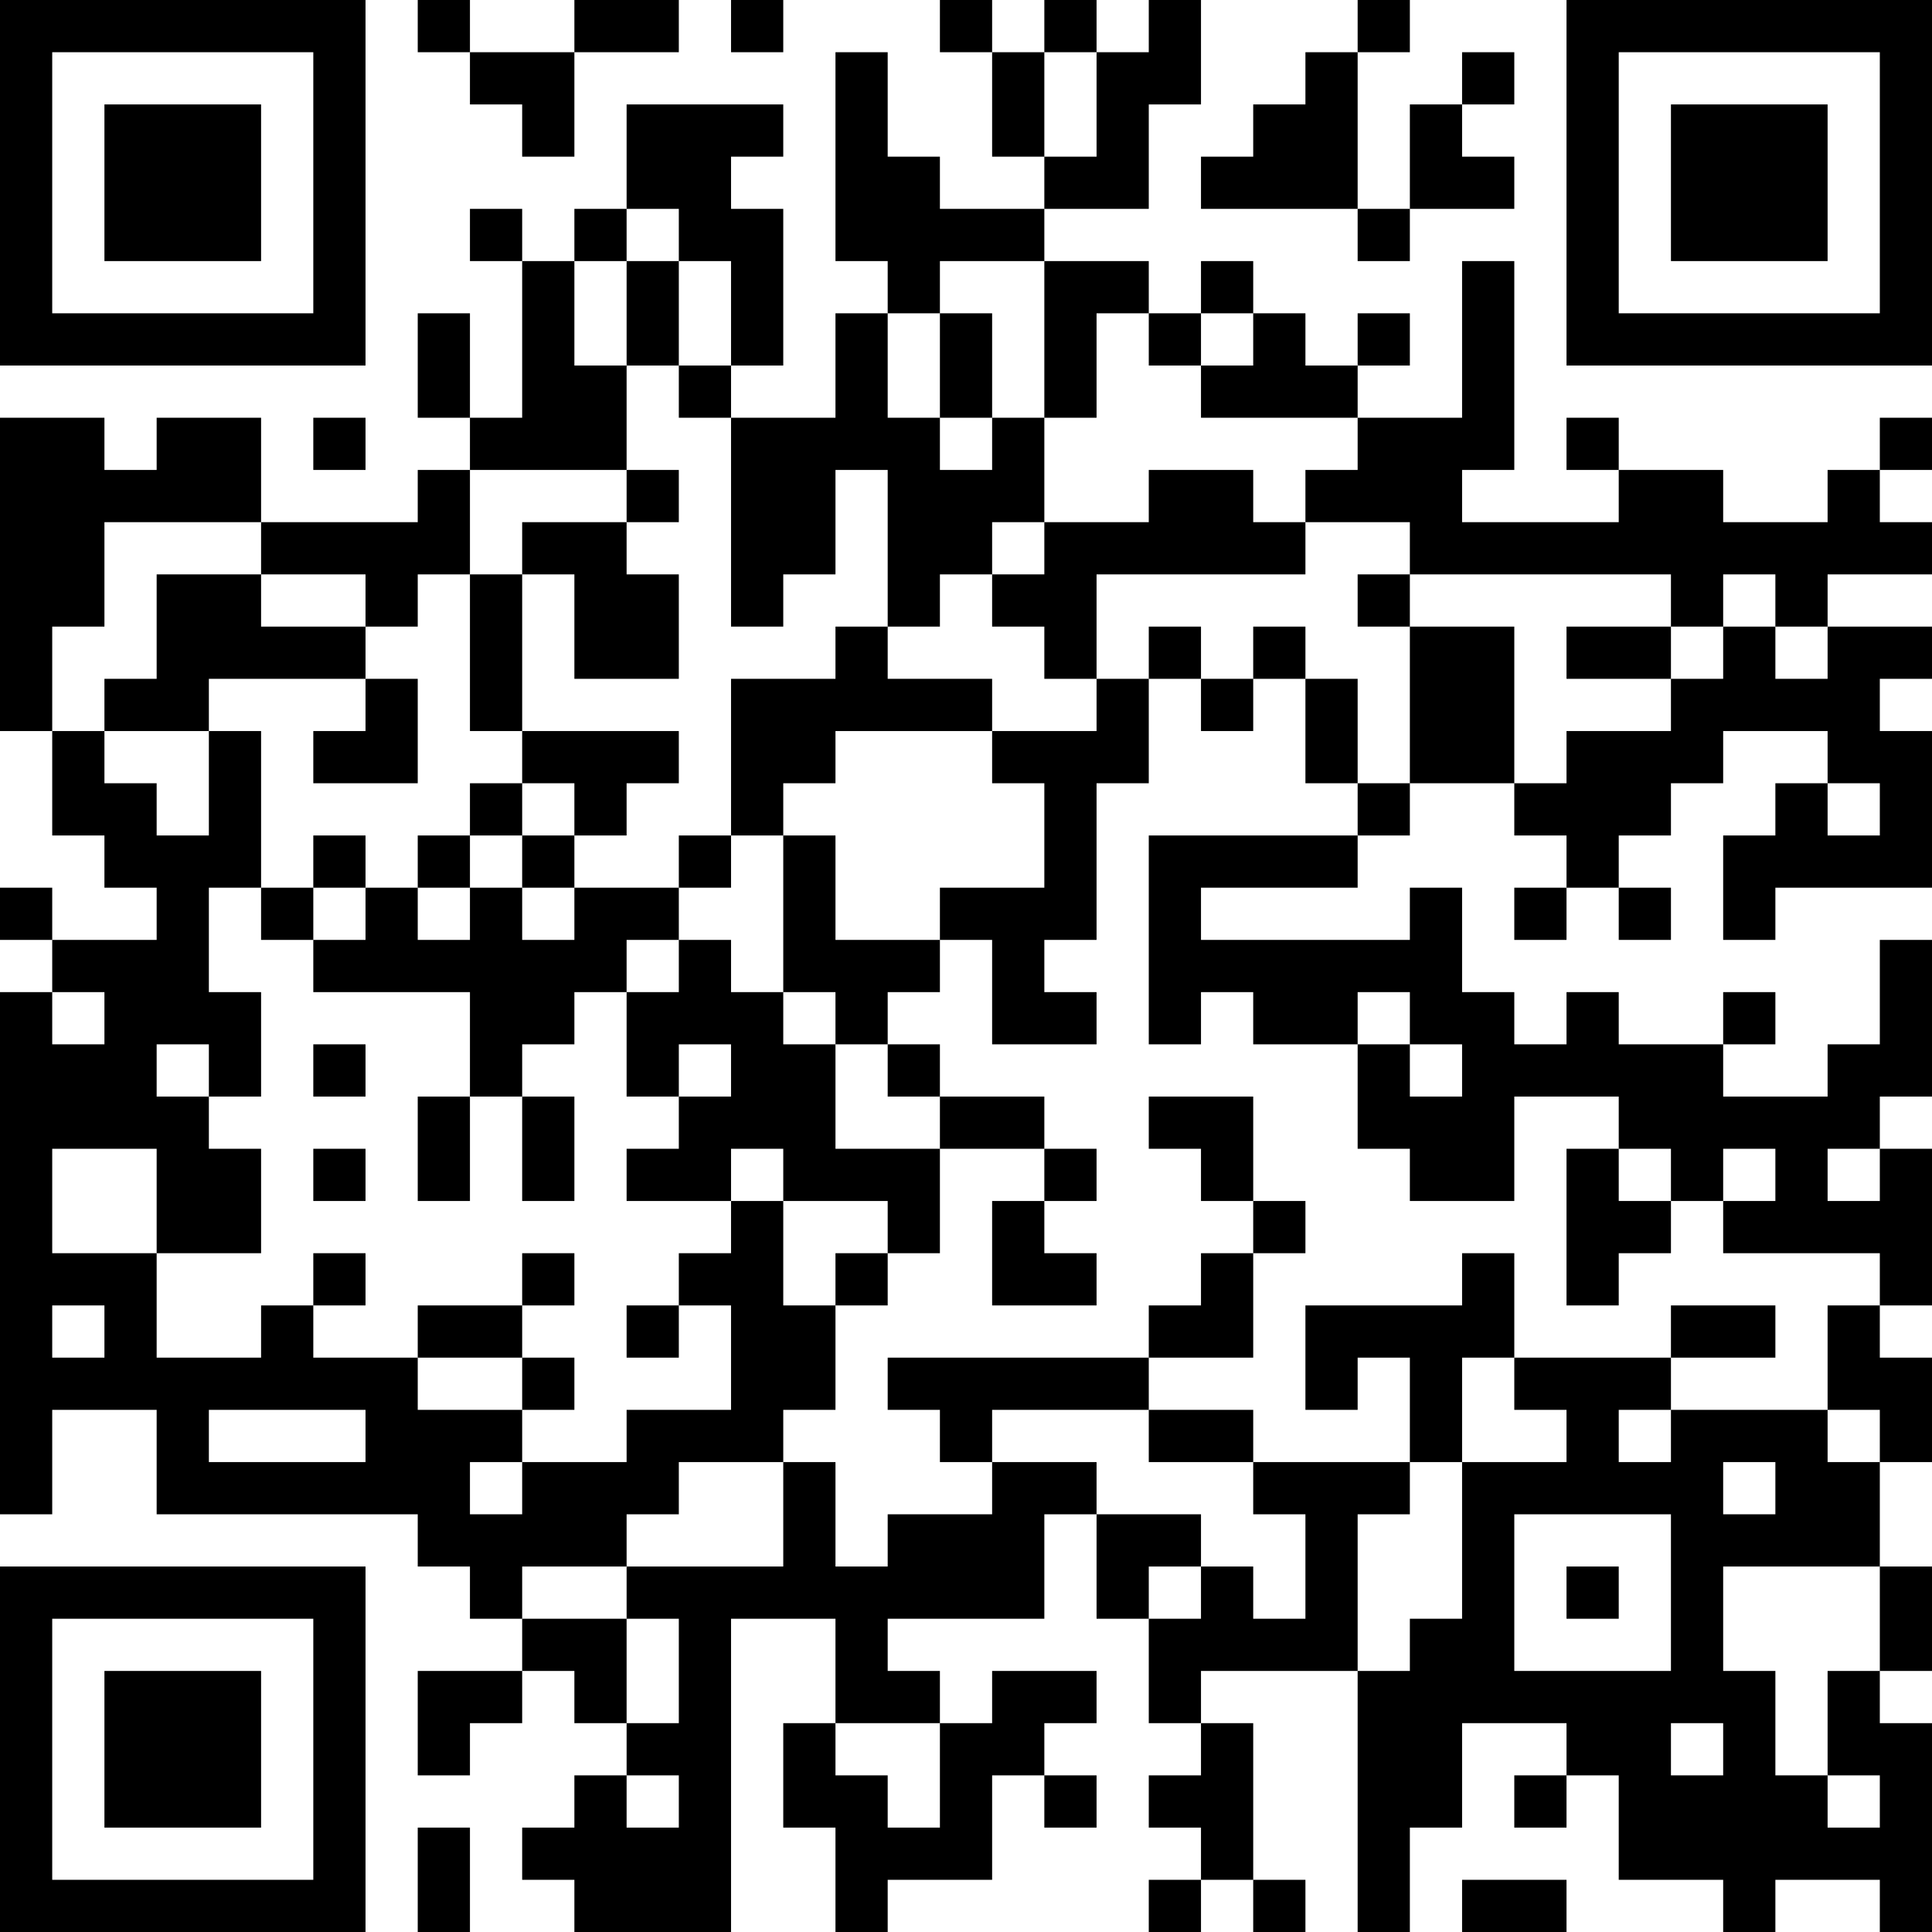 <?xml version="1.0" encoding="UTF-8"?>
<svg xmlns="http://www.w3.org/2000/svg" version="1.1" width="400" height="400" viewBox="0 0 400 400"><rect x="0" y="0" width="400" height="400" fill="#ffffff"/><g transform="scale(10.811)"><g transform="translate(0,0)"><path fill-rule="evenodd" d="M8 0L8 1L9 1L9 2L10 2L10 3L11 3L11 1L13 1L13 0L11 0L11 1L9 1L9 0ZM14 0L14 1L15 1L15 0ZM18 0L18 1L19 1L19 3L20 3L20 4L18 4L18 3L17 3L17 1L16 1L16 5L17 5L17 6L16 6L16 8L14 8L14 7L15 7L15 4L14 4L14 3L15 3L15 2L12 2L12 4L11 4L11 5L10 5L10 4L9 4L9 5L10 5L10 8L9 8L9 6L8 6L8 8L9 8L9 9L8 9L8 10L5 10L5 8L3 8L3 9L2 9L2 8L0 8L0 14L1 14L1 16L2 16L2 17L3 17L3 18L1 18L1 17L0 17L0 18L1 18L1 19L0 19L0 29L1 29L1 27L3 27L3 29L8 29L8 30L9 30L9 31L10 31L10 32L8 32L8 34L9 34L9 33L10 33L10 32L11 32L11 33L12 33L12 34L11 34L11 35L10 35L10 36L11 36L11 37L14 37L14 31L16 31L16 33L15 33L15 35L16 35L16 37L17 37L17 36L19 36L19 34L20 34L20 35L21 35L21 34L20 34L20 33L21 33L21 32L19 32L19 33L18 33L18 32L17 32L17 31L20 31L20 29L21 29L21 31L22 31L22 33L23 33L23 34L22 34L22 35L23 35L23 36L22 36L22 37L23 37L23 36L24 36L24 37L25 37L25 36L24 36L24 33L23 33L23 32L26 32L26 37L27 37L27 35L28 35L28 33L30 33L30 34L29 34L29 35L30 35L30 34L31 34L31 36L33 36L33 37L34 37L34 36L36 36L36 37L37 37L37 33L36 33L36 32L37 32L37 30L36 30L36 28L37 28L37 26L36 26L36 25L37 25L37 22L36 22L36 21L37 21L37 18L36 18L36 20L35 20L35 21L33 21L33 20L34 20L34 19L33 19L33 20L31 20L31 19L30 19L30 20L29 20L29 19L28 19L28 17L27 17L27 18L23 18L23 17L26 17L26 16L27 16L27 15L29 15L29 16L30 16L30 17L29 17L29 18L30 18L30 17L31 17L31 18L32 18L32 17L31 17L31 16L32 16L32 15L33 15L33 14L35 14L35 15L34 15L34 16L33 16L33 18L34 18L34 17L37 17L37 14L36 14L36 13L37 13L37 12L35 12L35 11L37 11L37 10L36 10L36 9L37 9L37 8L36 8L36 9L35 9L35 10L33 10L33 9L31 9L31 8L30 8L30 9L31 9L31 10L28 10L28 9L29 9L29 5L28 5L28 8L26 8L26 7L27 7L27 6L26 6L26 7L25 7L25 6L24 6L24 5L23 5L23 6L22 6L22 5L20 5L20 4L22 4L22 2L23 2L23 0L22 0L22 1L21 1L21 0L20 0L20 1L19 1L19 0ZM26 0L26 1L25 1L25 2L24 2L24 3L23 3L23 4L26 4L26 5L27 5L27 4L29 4L29 3L28 3L28 2L29 2L29 1L28 1L28 2L27 2L27 4L26 4L26 1L27 1L27 0ZM20 1L20 3L21 3L21 1ZM12 4L12 5L11 5L11 7L12 7L12 9L9 9L9 11L8 11L8 12L7 12L7 11L5 11L5 10L2 10L2 12L1 12L1 14L2 14L2 15L3 15L3 16L4 16L4 14L5 14L5 17L4 17L4 19L5 19L5 21L4 21L4 20L3 20L3 21L4 21L4 22L5 22L5 24L3 24L3 22L1 22L1 24L3 24L3 26L5 26L5 25L6 25L6 26L8 26L8 27L10 27L10 28L9 28L9 29L10 29L10 28L12 28L12 27L14 27L14 25L13 25L13 24L14 24L14 23L15 23L15 25L16 25L16 27L15 27L15 28L13 28L13 29L12 29L12 30L10 30L10 31L12 31L12 33L13 33L13 31L12 31L12 30L15 30L15 28L16 28L16 30L17 30L17 29L19 29L19 28L21 28L21 29L23 29L23 30L22 30L22 31L23 31L23 30L24 30L24 31L25 31L25 29L24 29L24 28L27 28L27 29L26 29L26 32L27 32L27 31L28 31L28 28L30 28L30 27L29 27L29 26L32 26L32 27L31 27L31 28L32 28L32 27L35 27L35 28L36 28L36 27L35 27L35 25L36 25L36 24L33 24L33 23L34 23L34 22L33 22L33 23L32 23L32 22L31 22L31 21L29 21L29 23L27 23L27 22L26 22L26 20L27 20L27 21L28 21L28 20L27 20L27 19L26 19L26 20L24 20L24 19L23 19L23 20L22 20L22 16L26 16L26 15L27 15L27 12L29 12L29 15L30 15L30 14L32 14L32 13L33 13L33 12L34 12L34 13L35 13L35 12L34 12L34 11L33 11L33 12L32 12L32 11L27 11L27 10L25 10L25 9L26 9L26 8L23 8L23 7L24 7L24 6L23 6L23 7L22 7L22 6L21 6L21 8L20 8L20 5L18 5L18 6L17 6L17 8L18 8L18 9L19 9L19 8L20 8L20 10L19 10L19 11L18 11L18 12L17 12L17 9L16 9L16 11L15 11L15 12L14 12L14 8L13 8L13 7L14 7L14 5L13 5L13 4ZM12 5L12 7L13 7L13 5ZM18 6L18 8L19 8L19 6ZM6 8L6 9L7 9L7 8ZM12 9L12 10L10 10L10 11L9 11L9 14L10 14L10 15L9 15L9 16L8 16L8 17L7 17L7 16L6 16L6 17L5 17L5 18L6 18L6 19L9 19L9 21L8 21L8 23L9 23L9 21L10 21L10 23L11 23L11 21L10 21L10 20L11 20L11 19L12 19L12 21L13 21L13 22L12 22L12 23L14 23L14 22L15 22L15 23L17 23L17 24L16 24L16 25L17 25L17 24L18 24L18 22L20 22L20 23L19 23L19 25L21 25L21 24L20 24L20 23L21 23L21 22L20 22L20 21L18 21L18 20L17 20L17 19L18 19L18 18L19 18L19 20L21 20L21 19L20 19L20 18L21 18L21 15L22 15L22 13L23 13L23 14L24 14L24 13L25 13L25 15L26 15L26 13L25 13L25 12L24 12L24 13L23 13L23 12L22 12L22 13L21 13L21 11L25 11L25 10L24 10L24 9L22 9L22 10L20 10L20 11L19 11L19 12L20 12L20 13L21 13L21 14L19 14L19 13L17 13L17 12L16 12L16 13L14 13L14 16L13 16L13 17L11 17L11 16L12 16L12 15L13 15L13 14L10 14L10 11L11 11L11 13L13 13L13 11L12 11L12 10L13 10L13 9ZM3 11L3 13L2 13L2 14L4 14L4 13L7 13L7 14L6 14L6 15L8 15L8 13L7 13L7 12L5 12L5 11ZM26 11L26 12L27 12L27 11ZM30 12L30 13L32 13L32 12ZM16 14L16 15L15 15L15 16L14 16L14 17L13 17L13 18L12 18L12 19L13 19L13 18L14 18L14 19L15 19L15 20L16 20L16 22L18 22L18 21L17 21L17 20L16 20L16 19L15 19L15 16L16 16L16 18L18 18L18 17L20 17L20 15L19 15L19 14ZM10 15L10 16L9 16L9 17L8 17L8 18L9 18L9 17L10 17L10 18L11 18L11 17L10 17L10 16L11 16L11 15ZM35 15L35 16L36 16L36 15ZM6 17L6 18L7 18L7 17ZM1 19L1 20L2 20L2 19ZM6 20L6 21L7 21L7 20ZM13 20L13 21L14 21L14 20ZM22 21L22 22L23 22L23 23L24 23L24 24L23 24L23 25L22 25L22 26L17 26L17 27L18 27L18 28L19 28L19 27L22 27L22 28L24 28L24 27L22 27L22 26L24 26L24 24L25 24L25 23L24 23L24 21ZM6 22L6 23L7 23L7 22ZM30 22L30 25L31 25L31 24L32 24L32 23L31 23L31 22ZM35 22L35 23L36 23L36 22ZM6 24L6 25L7 25L7 24ZM10 24L10 25L8 25L8 26L10 26L10 27L11 27L11 26L10 26L10 25L11 25L11 24ZM28 24L28 25L25 25L25 27L26 27L26 26L27 26L27 28L28 28L28 26L29 26L29 24ZM1 25L1 26L2 26L2 25ZM12 25L12 26L13 26L13 25ZM32 25L32 26L34 26L34 25ZM4 27L4 28L7 28L7 27ZM33 28L33 29L34 29L34 28ZM29 29L29 32L32 32L32 29ZM30 30L30 31L31 31L31 30ZM33 30L33 32L34 32L34 34L35 34L35 35L36 35L36 34L35 34L35 32L36 32L36 30ZM16 33L16 34L17 34L17 35L18 35L18 33ZM32 33L32 34L33 34L33 33ZM12 34L12 35L13 35L13 34ZM8 35L8 37L9 37L9 35ZM28 36L28 37L30 37L30 36ZM0 0L0 7L7 7L7 0ZM1 1L1 6L6 6L6 1ZM2 2L2 5L5 5L5 2ZM30 0L30 7L37 7L37 0ZM31 1L31 6L36 6L36 1ZM32 2L32 5L35 5L35 2ZM0 30L0 37L7 37L7 30ZM1 31L1 36L6 36L6 31ZM2 32L2 35L5 35L5 32Z" fill="#000000"/></g></g></svg>
